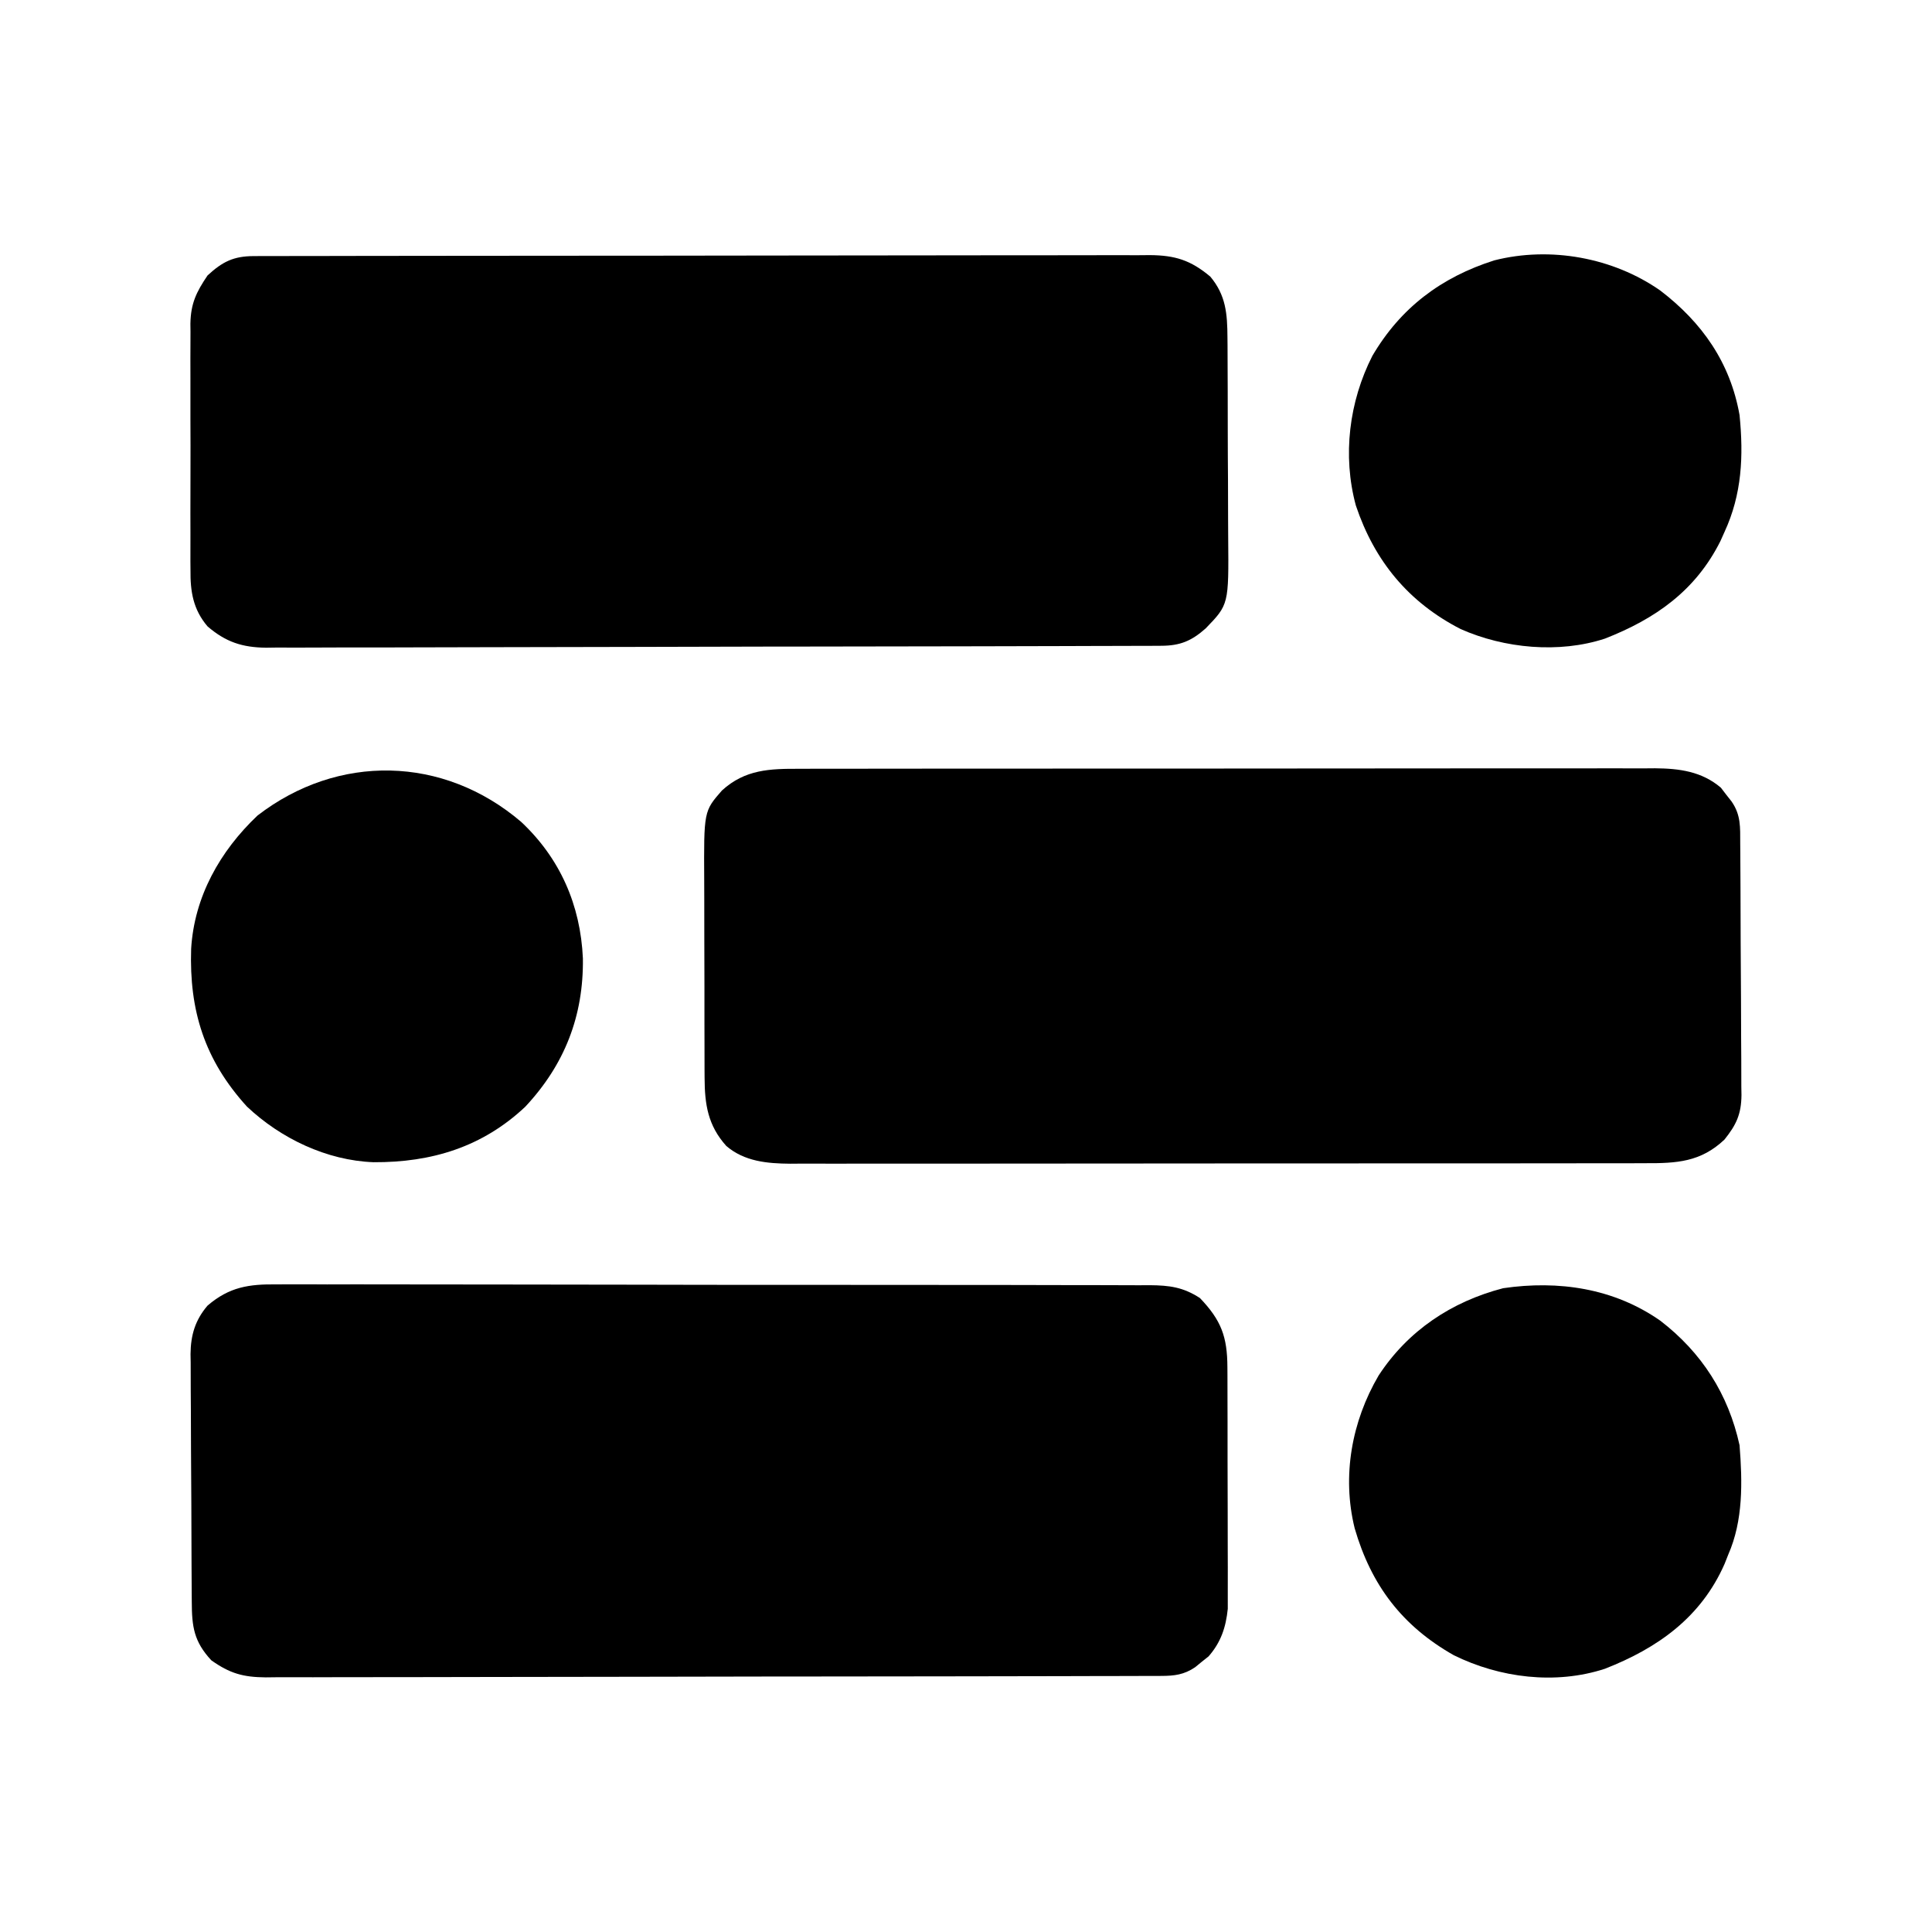 <?xml version="1.0" encoding="UTF-8"?>
<svg version="1.1" xmlns="http://www.w3.org/2000/svg" width="512" height="512">
<path d="M0 0 C1.494 -0.006 1.494 -0.006 3.018 -0.012 C6.352 -0.022 9.687 -0.018 13.022 -0.014 C15.414 -0.018 17.805 -0.023 20.197 -0.029 C26.018 -0.041 31.84 -0.044 37.661 -0.042 C42.394 -0.04 47.126 -0.042 51.859 -0.046 C52.533 -0.046 53.207 -0.047 53.902 -0.048 C55.271 -0.049 56.641 -0.05 58.01 -0.051 C70.849 -0.062 83.687 -0.06 96.525 -0.054 C108.262 -0.049 120 -0.06 131.737 -0.079 C143.797 -0.098 155.857 -0.107 167.916 -0.103 C174.684 -0.101 181.451 -0.103 188.219 -0.118 C194.583 -0.13 200.948 -0.128 207.312 -0.115 C209.647 -0.113 211.982 -0.116 214.317 -0.124 C217.506 -0.134 220.695 -0.126 223.884 -0.114 C224.806 -0.121 225.728 -0.128 226.678 -0.136 C233.109 -0.082 239.047 0.686 244.128 5.015 C244.583 5.611 245.038 6.208 245.507 6.823 C245.98 7.423 246.453 8.022 246.94 8.64 C249.452 12.246 249.23 15.483 249.246 19.736 C249.253 20.507 249.259 21.278 249.266 22.072 C249.286 24.63 249.297 27.187 249.307 29.745 C249.311 30.618 249.316 31.492 249.32 32.391 C249.341 37.015 249.355 41.638 249.364 46.262 C249.375 51.034 249.41 55.807 249.449 60.579 C249.476 64.251 249.484 67.923 249.488 71.595 C249.492 73.354 249.504 75.113 249.523 76.872 C249.547 79.337 249.546 81.802 249.539 84.268 C249.558 85.353 249.558 85.353 249.578 86.459 C249.526 91.526 248.214 94.341 245.069 98.261 C238.776 104.222 232.383 104.555 224.138 104.521 C222.644 104.527 222.644 104.527 221.12 104.533 C217.786 104.543 214.451 104.539 211.116 104.535 C208.725 104.54 206.333 104.545 203.941 104.551 C198.12 104.563 192.299 104.565 186.477 104.563 C181.745 104.561 177.012 104.563 172.279 104.567 C171.268 104.568 171.268 104.568 170.236 104.569 C168.867 104.57 167.497 104.571 166.128 104.573 C153.29 104.584 140.452 104.581 127.613 104.575 C115.876 104.57 104.138 104.581 92.401 104.6 C80.341 104.62 68.282 104.628 56.222 104.624 C49.454 104.622 42.687 104.625 35.919 104.639 C29.555 104.652 23.191 104.65 16.826 104.637 C14.491 104.634 12.156 104.637 9.822 104.645 C6.632 104.656 3.443 104.648 0.254 104.635 C-0.668 104.642 -1.59 104.65 -2.54 104.657 C-8.587 104.607 -14.656 104.072 -19.457 99.95 C-24.32 94.534 -25.18 88.972 -25.206 81.914 C-25.211 81.204 -25.216 80.494 -25.221 79.763 C-25.235 77.431 -25.234 75.1 -25.232 72.769 C-25.236 71.137 -25.24 69.506 -25.245 67.874 C-25.252 64.46 -25.252 61.046 -25.247 57.631 C-25.241 53.271 -25.258 48.912 -25.281 44.552 C-25.296 41.184 -25.296 37.816 -25.293 34.448 C-25.294 32.841 -25.299 31.234 -25.309 29.628 C-25.411 11.245 -25.411 11.245 -20.621 5.76 C-14.469 0.131 -7.865 -0.032 0 0 Z " fill="#000000" transform="translate(211.931,203.739)"/>
<path d="M0 0 C1.019 -0.006 2.039 -0.013 3.089 -0.019 C6.492 -0.035 9.893 -0.014 13.296 0.006 C15.74 0.003 18.185 -0.003 20.63 -0.011 C26.572 -0.023 32.513 -0.013 38.455 0.009 C45.378 0.033 52.301 0.031 59.225 0.028 C71.578 0.025 83.931 0.045 96.284 0.079 C108.265 0.113 120.246 0.127 132.228 0.12 C145.284 0.114 158.341 0.116 171.397 0.136 C172.433 0.137 172.433 0.137 173.49 0.139 C174.876 0.141 176.263 0.143 177.65 0.145 C182.474 0.152 187.298 0.153 192.122 0.151 C198.614 0.15 205.107 0.165 211.599 0.191 C213.983 0.198 216.367 0.2 218.751 0.197 C222.003 0.193 225.253 0.208 228.505 0.227 C229.451 0.222 230.396 0.216 231.371 0.211 C236.541 0.264 240.165 0.715 244.625 3.621 C250.27 9.523 251.871 13.872 251.9 21.963 C251.908 23.044 251.908 23.044 251.915 24.148 C251.929 26.522 251.928 28.896 251.926 31.27 C251.93 32.928 251.934 34.585 251.939 36.243 C251.947 39.714 251.946 43.186 251.941 46.658 C251.935 51.095 251.952 55.532 251.975 59.969 C251.99 63.392 251.991 66.815 251.988 70.238 C251.988 71.874 251.994 73.509 252.004 75.144 C252.016 77.437 252.009 79.729 251.998 82.021 C251.998 83.323 251.999 84.625 252 85.966 C251.5 90.843 250.202 94.823 246.907 98.582 C246.319 99.049 245.731 99.516 245.125 99.996 C244.538 100.479 243.95 100.961 243.344 101.457 C240.401 103.45 237.835 103.747 234.387 103.756 C233.083 103.762 233.083 103.762 231.754 103.769 C230.798 103.769 229.843 103.769 228.859 103.769 C227.337 103.774 227.337 103.774 225.785 103.78 C222.369 103.791 218.954 103.795 215.538 103.798 C213.096 103.805 210.654 103.811 208.212 103.818 C200.871 103.838 193.531 103.848 186.191 103.857 C182.734 103.861 179.277 103.867 175.82 103.872 C164.328 103.889 152.837 103.904 141.345 103.911 C138.363 103.913 135.381 103.915 132.399 103.917 C131.288 103.917 131.288 103.917 130.153 103.918 C118.147 103.926 106.14 103.952 94.133 103.984 C81.806 104.017 69.479 104.035 57.151 104.038 C50.23 104.041 43.309 104.049 36.388 104.075 C29.877 104.099 23.367 104.102 16.856 104.092 C14.466 104.092 12.076 104.098 9.686 104.112 C6.424 104.129 3.162 104.122 -0.1 104.109 C-1.046 104.12 -1.993 104.131 -2.968 104.142 C-8.963 104.084 -12.457 103.105 -17.375 99.621 C-21.995 94.636 -22.527 90.715 -22.552 84.14 C-22.558 83.38 -22.565 82.621 -22.572 81.838 C-22.591 79.323 -22.603 76.808 -22.613 74.293 C-22.617 73.433 -22.621 72.573 -22.625 71.687 C-22.646 67.134 -22.66 62.581 -22.67 58.027 C-22.681 53.332 -22.715 48.637 -22.755 43.942 C-22.781 40.325 -22.79 36.708 -22.793 33.091 C-22.798 31.361 -22.81 29.631 -22.828 27.9 C-22.853 25.473 -22.852 23.048 -22.845 20.62 C-22.857 19.912 -22.87 19.203 -22.883 18.473 C-22.831 13.418 -21.652 9.463 -18.375 5.621 C-12.606 0.672 -7.403 -0.098 0 0 Z " fill="#000000" transform="translate(73.375,340.379)"/>
<path d="M0 0 C0.87 -0.004 1.739 -0.008 2.635 -0.012 C4.069 -0.01 4.069 -0.01 5.532 -0.009 C6.547 -0.012 7.563 -0.015 8.608 -0.018 C12.026 -0.027 15.444 -0.028 18.862 -0.03 C21.306 -0.034 23.749 -0.039 26.193 -0.045 C32.844 -0.058 39.495 -0.064 46.146 -0.069 C50.298 -0.072 54.451 -0.076 58.603 -0.08 C70.099 -0.092 81.595 -0.103 93.091 -0.106 C93.827 -0.106 94.563 -0.107 95.321 -0.107 C96.427 -0.107 96.427 -0.107 97.556 -0.107 C99.051 -0.108 100.545 -0.108 102.04 -0.109 C103.152 -0.109 103.152 -0.109 104.287 -0.109 C116.3 -0.113 128.314 -0.131 140.328 -0.154 C152.661 -0.178 164.994 -0.19 177.327 -0.192 C184.252 -0.192 191.177 -0.198 198.102 -0.216 C204.615 -0.233 211.128 -0.235 217.641 -0.226 C220.033 -0.225 222.425 -0.23 224.818 -0.24 C228.08 -0.252 231.342 -0.247 234.605 -0.236 C235.554 -0.244 236.503 -0.252 237.481 -0.26 C244.148 -0.21 248.302 1.065 253.509 5.444 C257.646 10.385 258.012 15.28 258.049 21.57 C258.056 22.29 258.063 23.009 258.07 23.751 C258.089 26.115 258.093 28.478 258.095 30.842 C258.101 32.496 258.108 34.15 258.115 35.804 C258.127 39.265 258.131 42.727 258.129 46.188 C258.129 50.609 258.157 55.029 258.191 59.449 C258.213 62.863 258.217 66.278 258.216 69.692 C258.219 71.321 258.227 72.95 258.243 74.579 C258.396 92.331 258.396 92.331 252.276 98.666 C248.508 102.011 245.474 103.253 240.523 103.268 C239.221 103.276 239.221 103.276 237.892 103.284 C236.937 103.284 235.983 103.285 234.999 103.285 C233.985 103.29 232.972 103.294 231.927 103.299 C228.514 103.312 225.101 103.318 221.688 103.324 C219.247 103.332 216.807 103.34 214.366 103.349 C207.03 103.373 199.694 103.388 192.358 103.401 C190.286 103.405 188.214 103.409 186.142 103.413 C173.271 103.438 160.401 103.46 147.53 103.473 C144.549 103.476 141.569 103.479 138.588 103.482 C137.847 103.482 137.106 103.483 136.343 103.484 C124.343 103.496 112.344 103.53 100.344 103.571 C88.022 103.614 75.701 103.637 63.379 103.643 C56.461 103.646 49.544 103.658 42.627 103.691 C36.119 103.722 29.611 103.727 23.103 103.715 C20.715 103.715 18.327 103.723 15.939 103.741 C12.677 103.764 9.416 103.755 6.154 103.739 C5.21 103.753 4.267 103.767 3.295 103.781 C-3.025 103.706 -7.398 102.291 -12.241 98.131 C-16.048 93.657 -16.825 88.921 -16.759 83.196 C-16.766 82.436 -16.773 81.675 -16.78 80.892 C-16.797 78.398 -16.786 75.906 -16.772 73.413 C-16.775 71.668 -16.779 69.924 -16.784 68.179 C-16.79 64.531 -16.781 60.884 -16.763 57.235 C-16.74 52.572 -16.753 47.909 -16.777 43.245 C-16.791 39.645 -16.787 36.045 -16.776 32.445 C-16.774 30.726 -16.777 29.007 -16.786 27.288 C-16.797 24.881 -16.781 22.474 -16.759 20.067 C-16.767 19.364 -16.775 18.662 -16.783 17.938 C-16.691 12.522 -15.198 9.513 -12.241 5.131 C-8.311 1.489 -5.334 0.009 0 0 Z " fill="#000000" transform="translate(67.241,67.869)"/>
<path d="M0 0 C10.95 8.412 18.029 19.44 21 33 C21.769 42.736 21.99 52.949 18 62 C17.683 62.802 17.366 63.604 17.039 64.43 C10.803 78.626 -0.677 86.754 -14.676 92.238 C-27.774 96.531 -42.573 94.66 -54.742 88.645 C-68.399 80.903 -76.622 70.111 -81 55 C-84.409 41.16 -81.783 26.689 -74.656 14.531 C-66.881 2.648 -55.399 -5.032 -41.645 -8.613 C-26.994 -10.756 -12.314 -8.62 0 0 Z " fill="#000000" transform="translate(440,350)"/>
<path d="M0 0 C11.103 8.495 18.533 19.091 21 33 C22.08 43.839 21.638 53.992 17 64 C16.649 64.784 16.299 65.567 15.938 66.375 C9.352 79.546 -1.304 87 -14.676 92.238 C-26.833 96.223 -41.331 94.85 -52.902 89.711 C-66.747 82.608 -75.738 71.688 -80.684 56.965 C-84.269 43.737 -82.475 29.42 -76.312 17.312 C-68.835 4.574 -58.073 -3.533 -44 -8 C-29.151 -11.776 -12.506 -8.747 0 0 Z " fill="#000000" transform="translate(440,77)"/>
<path d="M0 0 C10.297 9.656 15.724 22.031 16.356 36.167 C16.56 51.453 11.493 64.365 1.07 75.504 C-10.275 86.173 -23.76 90.273 -39.117 90.191 C-51.517 89.733 -63.705 83.911 -72.68 75.441 C-83.908 63.097 -87.996 49.996 -87.461 33.633 C-86.635 19.827 -79.825 7.758 -69.891 -1.668 C-48.557 -18.134 -20.594 -17.592 0 0 Z " fill="#000000" transform="translate(138.117,217.809)"/>
</svg>
